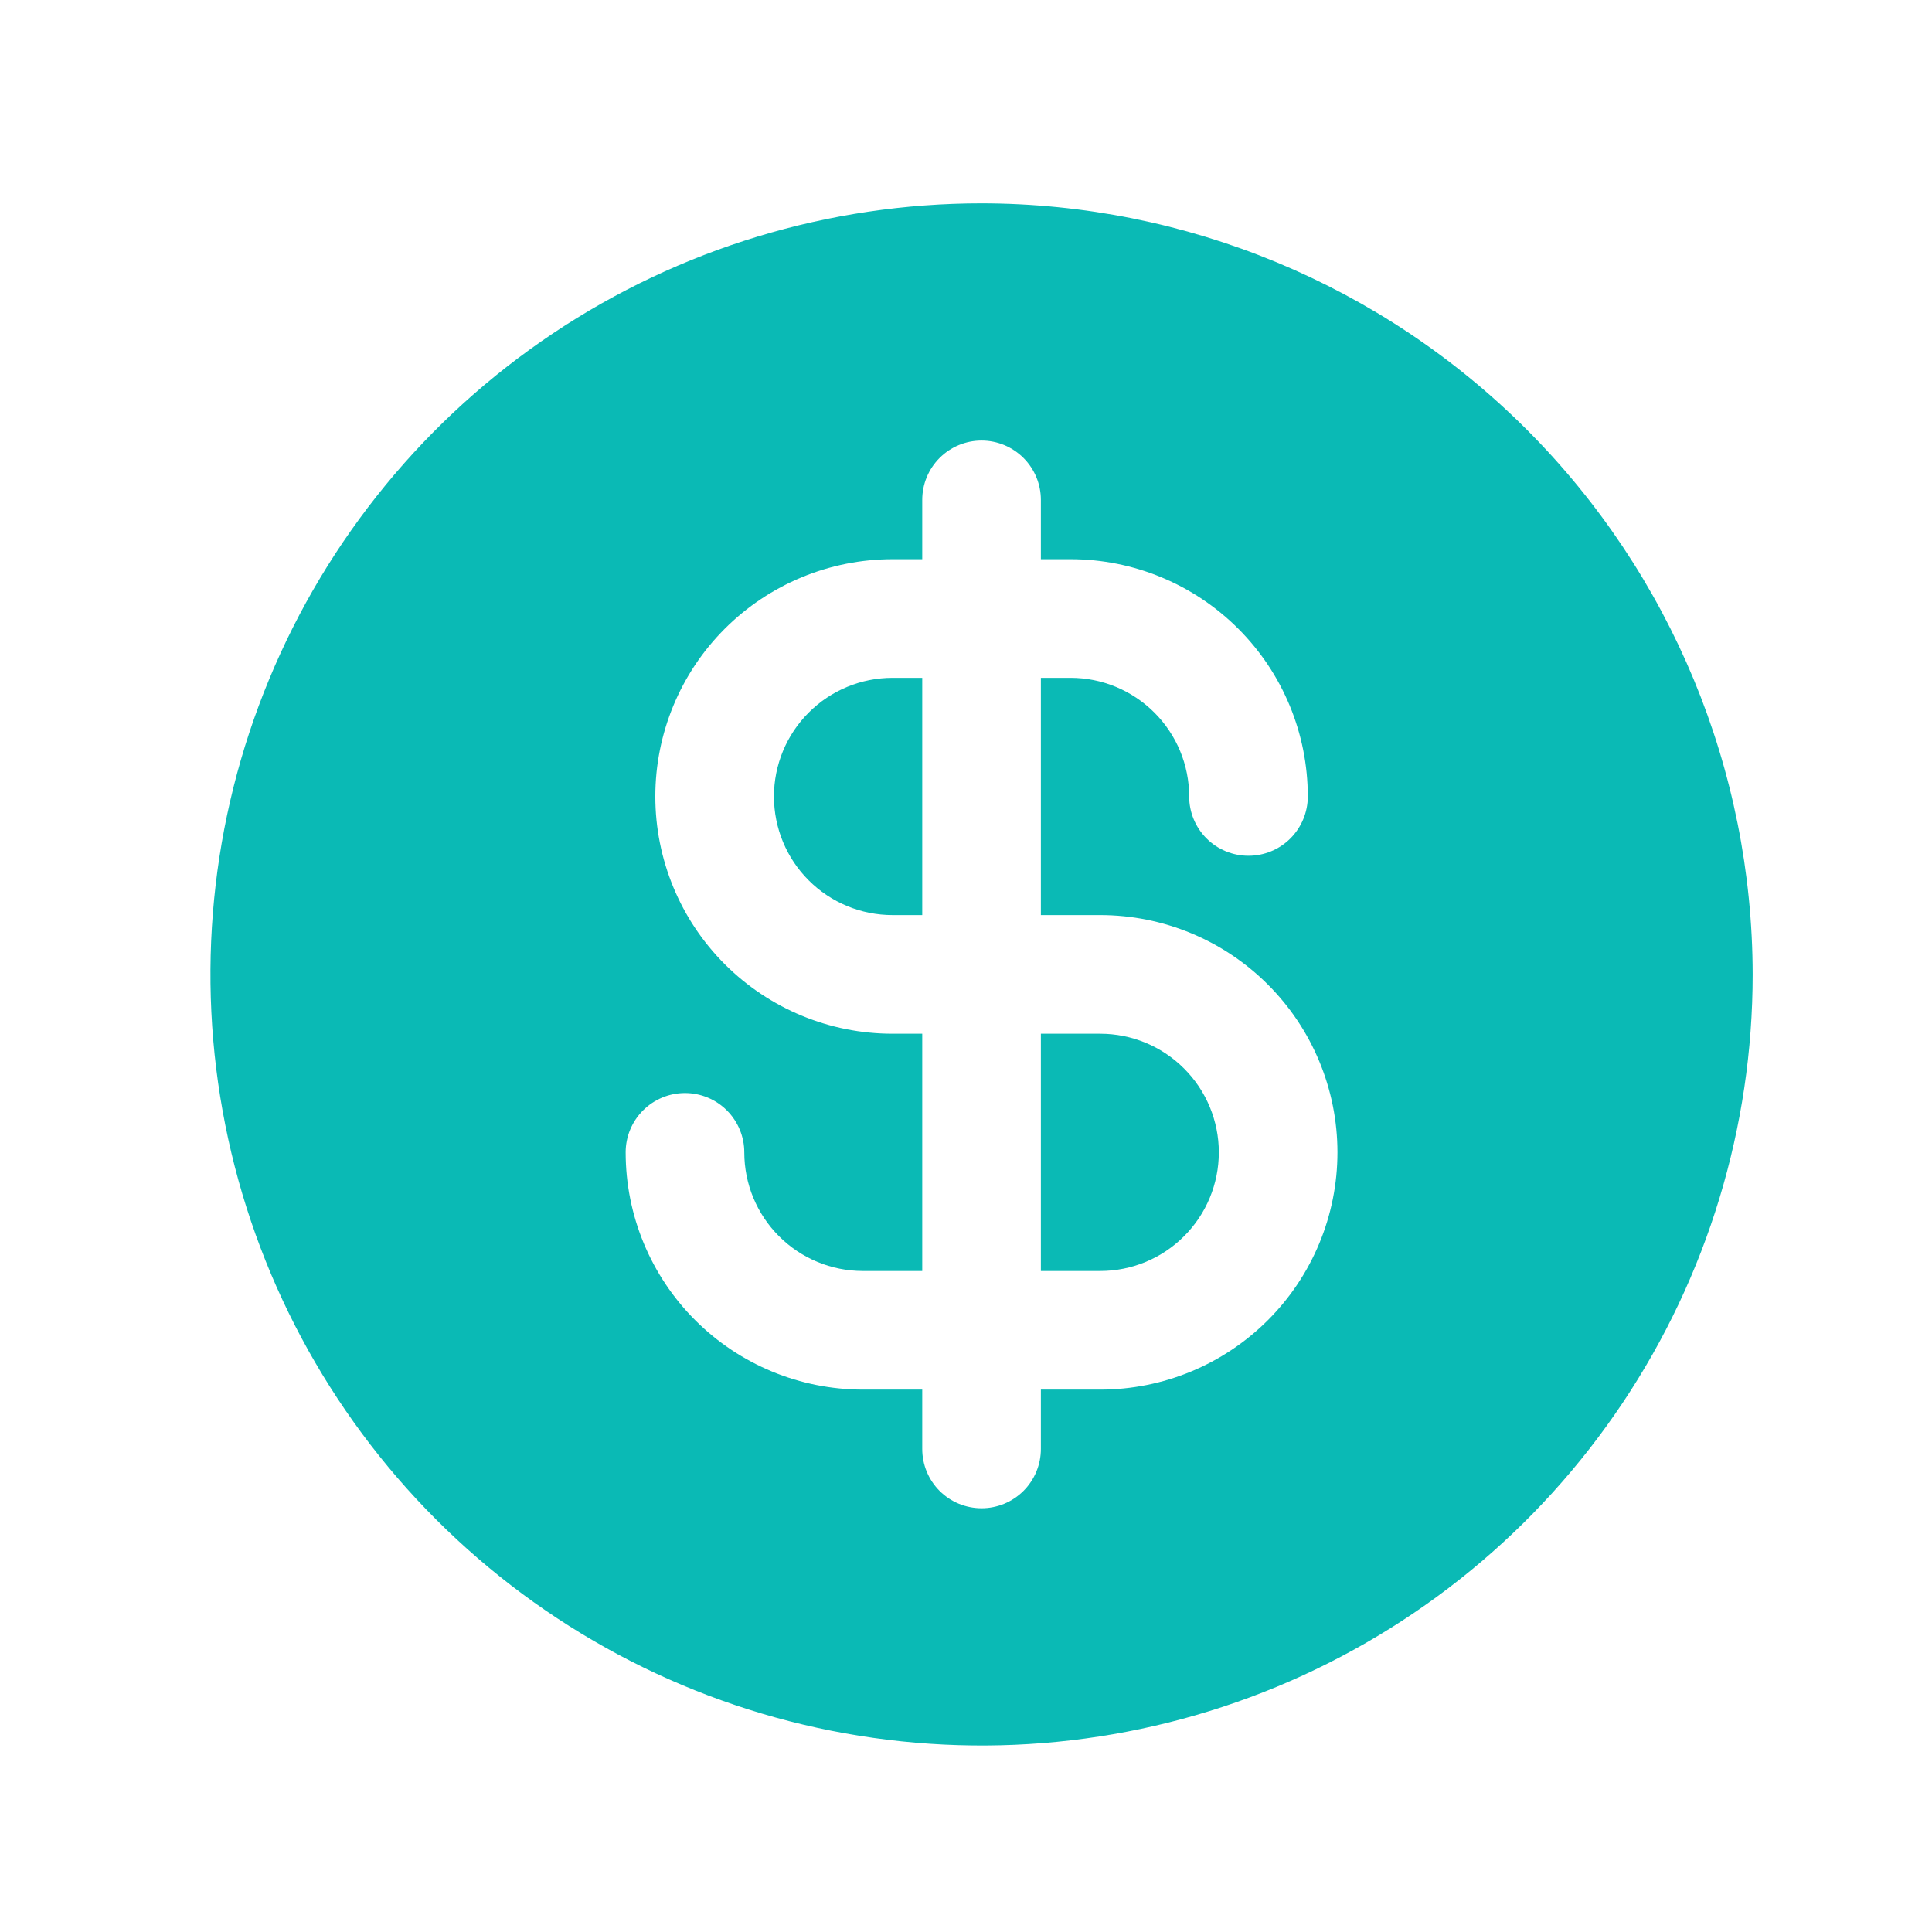 <svg width="57" height="57" viewBox="0 0 57 57" fill="none" xmlns="http://www.w3.org/2000/svg">
<path d="M35.959 33.998C35.959 34.927 35.59 35.817 34.933 36.473C34.277 37.13 33.387 37.498 32.459 37.498H30.709V30.498H32.459C33.387 30.498 34.277 30.867 34.933 31.524C35.59 32.18 35.959 33.07 35.959 33.998ZM51.709 28.748C51.709 33.248 50.374 37.647 47.874 41.388C45.375 45.129 41.822 48.045 37.665 49.767C33.508 51.489 28.933 51.939 24.52 51.061C20.107 50.184 16.053 48.017 12.872 44.835C9.69 41.654 7.523 37.6 6.646 33.187C5.768 28.774 6.218 24.2 7.94 20.043C9.662 15.886 12.578 12.332 16.319 9.833C20.061 7.333 24.459 5.999 28.959 5.999C34.99 6.005 40.773 8.404 45.038 12.669C49.303 16.934 51.702 22.717 51.709 28.748ZM39.459 33.998C39.459 32.142 38.721 30.361 37.408 29.049C36.096 27.736 34.315 26.998 32.459 26.998H30.709V19.998H31.584C32.512 19.998 33.402 20.367 34.058 21.024C34.715 21.68 35.084 22.57 35.084 23.498C35.084 23.963 35.268 24.408 35.596 24.736C35.924 25.064 36.369 25.248 36.834 25.248C37.298 25.248 37.743 25.064 38.071 24.736C38.399 24.408 38.584 23.963 38.584 23.498C38.584 21.642 37.846 19.861 36.533 18.549C35.221 17.236 33.44 16.498 31.584 16.498H30.709V14.748C30.709 14.284 30.524 13.839 30.196 13.511C29.868 13.183 29.423 12.998 28.959 12.998C28.494 12.998 28.049 13.183 27.721 13.511C27.393 13.839 27.209 14.284 27.209 14.748V16.498H26.334C24.477 16.498 22.697 17.236 21.384 18.549C20.071 19.861 19.334 21.642 19.334 23.498C19.334 25.355 20.071 27.136 21.384 28.448C22.697 29.761 24.477 30.498 26.334 30.498H27.209V37.498H25.459C24.53 37.498 23.64 37.13 22.984 36.473C22.327 35.817 21.959 34.927 21.959 33.998C21.959 33.534 21.774 33.089 21.446 32.761C21.118 32.433 20.673 32.248 20.209 32.248C19.744 32.248 19.299 32.433 18.971 32.761C18.643 33.089 18.459 33.534 18.459 33.998C18.459 35.855 19.196 37.636 20.509 38.948C21.822 40.261 23.602 40.998 25.459 40.998H27.209V42.748C27.209 43.213 27.393 43.658 27.721 43.986C28.049 44.314 28.494 44.498 28.959 44.498C29.423 44.498 29.868 44.314 30.196 43.986C30.524 43.658 30.709 43.213 30.709 42.748V40.998H32.459C34.315 40.998 36.096 40.261 37.408 38.948C38.721 37.636 39.459 35.855 39.459 33.998ZM22.834 23.498C22.834 24.427 23.202 25.317 23.859 25.973C24.515 26.63 25.405 26.998 26.334 26.998H27.209V19.998H26.334C25.405 19.998 24.515 20.367 23.859 21.024C23.202 21.68 22.834 22.57 22.834 23.498Z" fill="#0ABAB5"/>
</svg>
